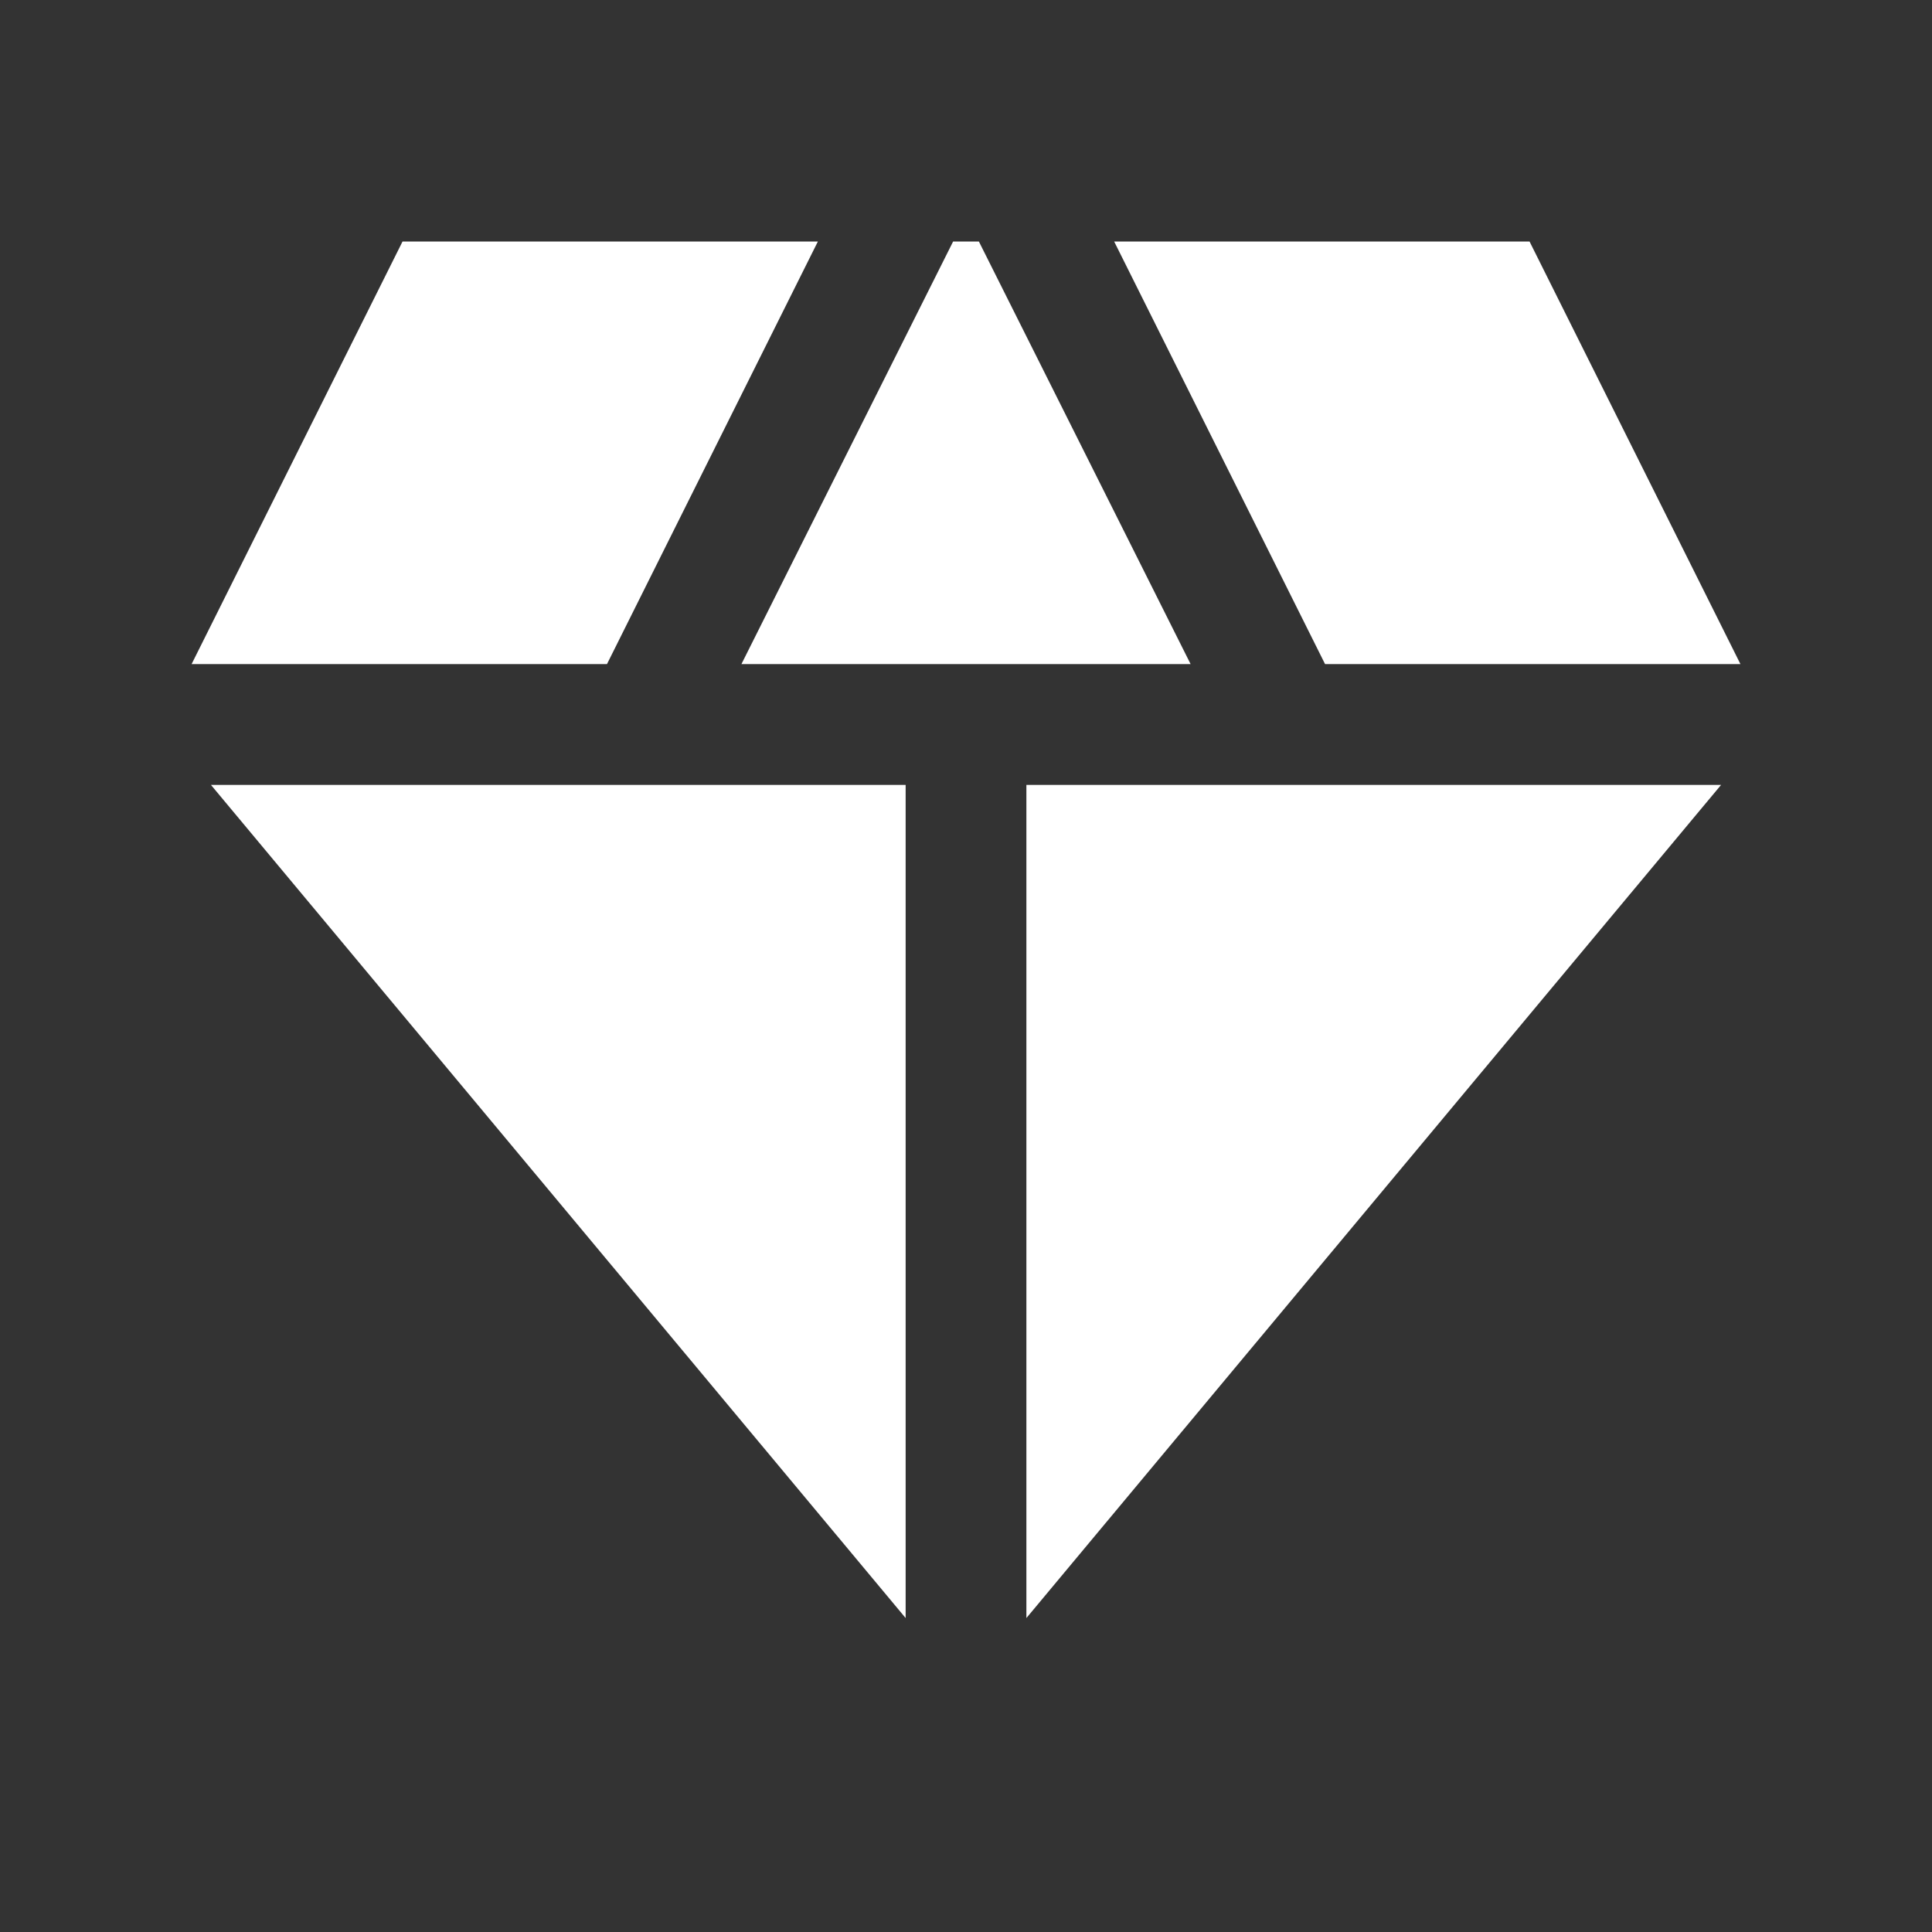 <svg width="54" height="54" viewBox="0 0 54 54" fill="none" xmlns="http://www.w3.org/2000/svg">
<rect x="0" y="0" width="54" height="54" fill="#333333" stroke="none"/>
<g id="Diamond" clip-path="url(#clip0_337_3507)">
<g id="Group">
<g id="Group_2">
<g id="Group_3">
<path id="Vector" d="M27.36 6.75H26.64L20.723 18.562H33.278L27.36 6.75Z" fill="white"/>
</g>
<g id="Group_4">
<path id="Vector_2" d="M37.036 18.562H48.646L42.751 6.75H31.141L37.036 18.562Z" fill="white"/>
</g>
<g id="Group_5">
<path id="Vector_3" d="M48.105 21.938H28.688V45.225L48.105 21.938Z" fill="white"/>
</g>
<g id="Group_6">
<path id="Vector_4" d="M25.313 45.225V21.938H5.896L25.313 45.225Z" fill="white"/>
</g>
<g id="Group_7">
<path id="Vector_5" d="M16.965 18.562L22.86 6.75H11.251L5.355 18.562H16.965Z" fill="white"/>
</g>
</g>
</g>
</g>
<defs>
<clipPath id="clip0_337_3507">
<rect width="54" height="54" fill="white"/>
</clipPath>
</defs>
</svg>
